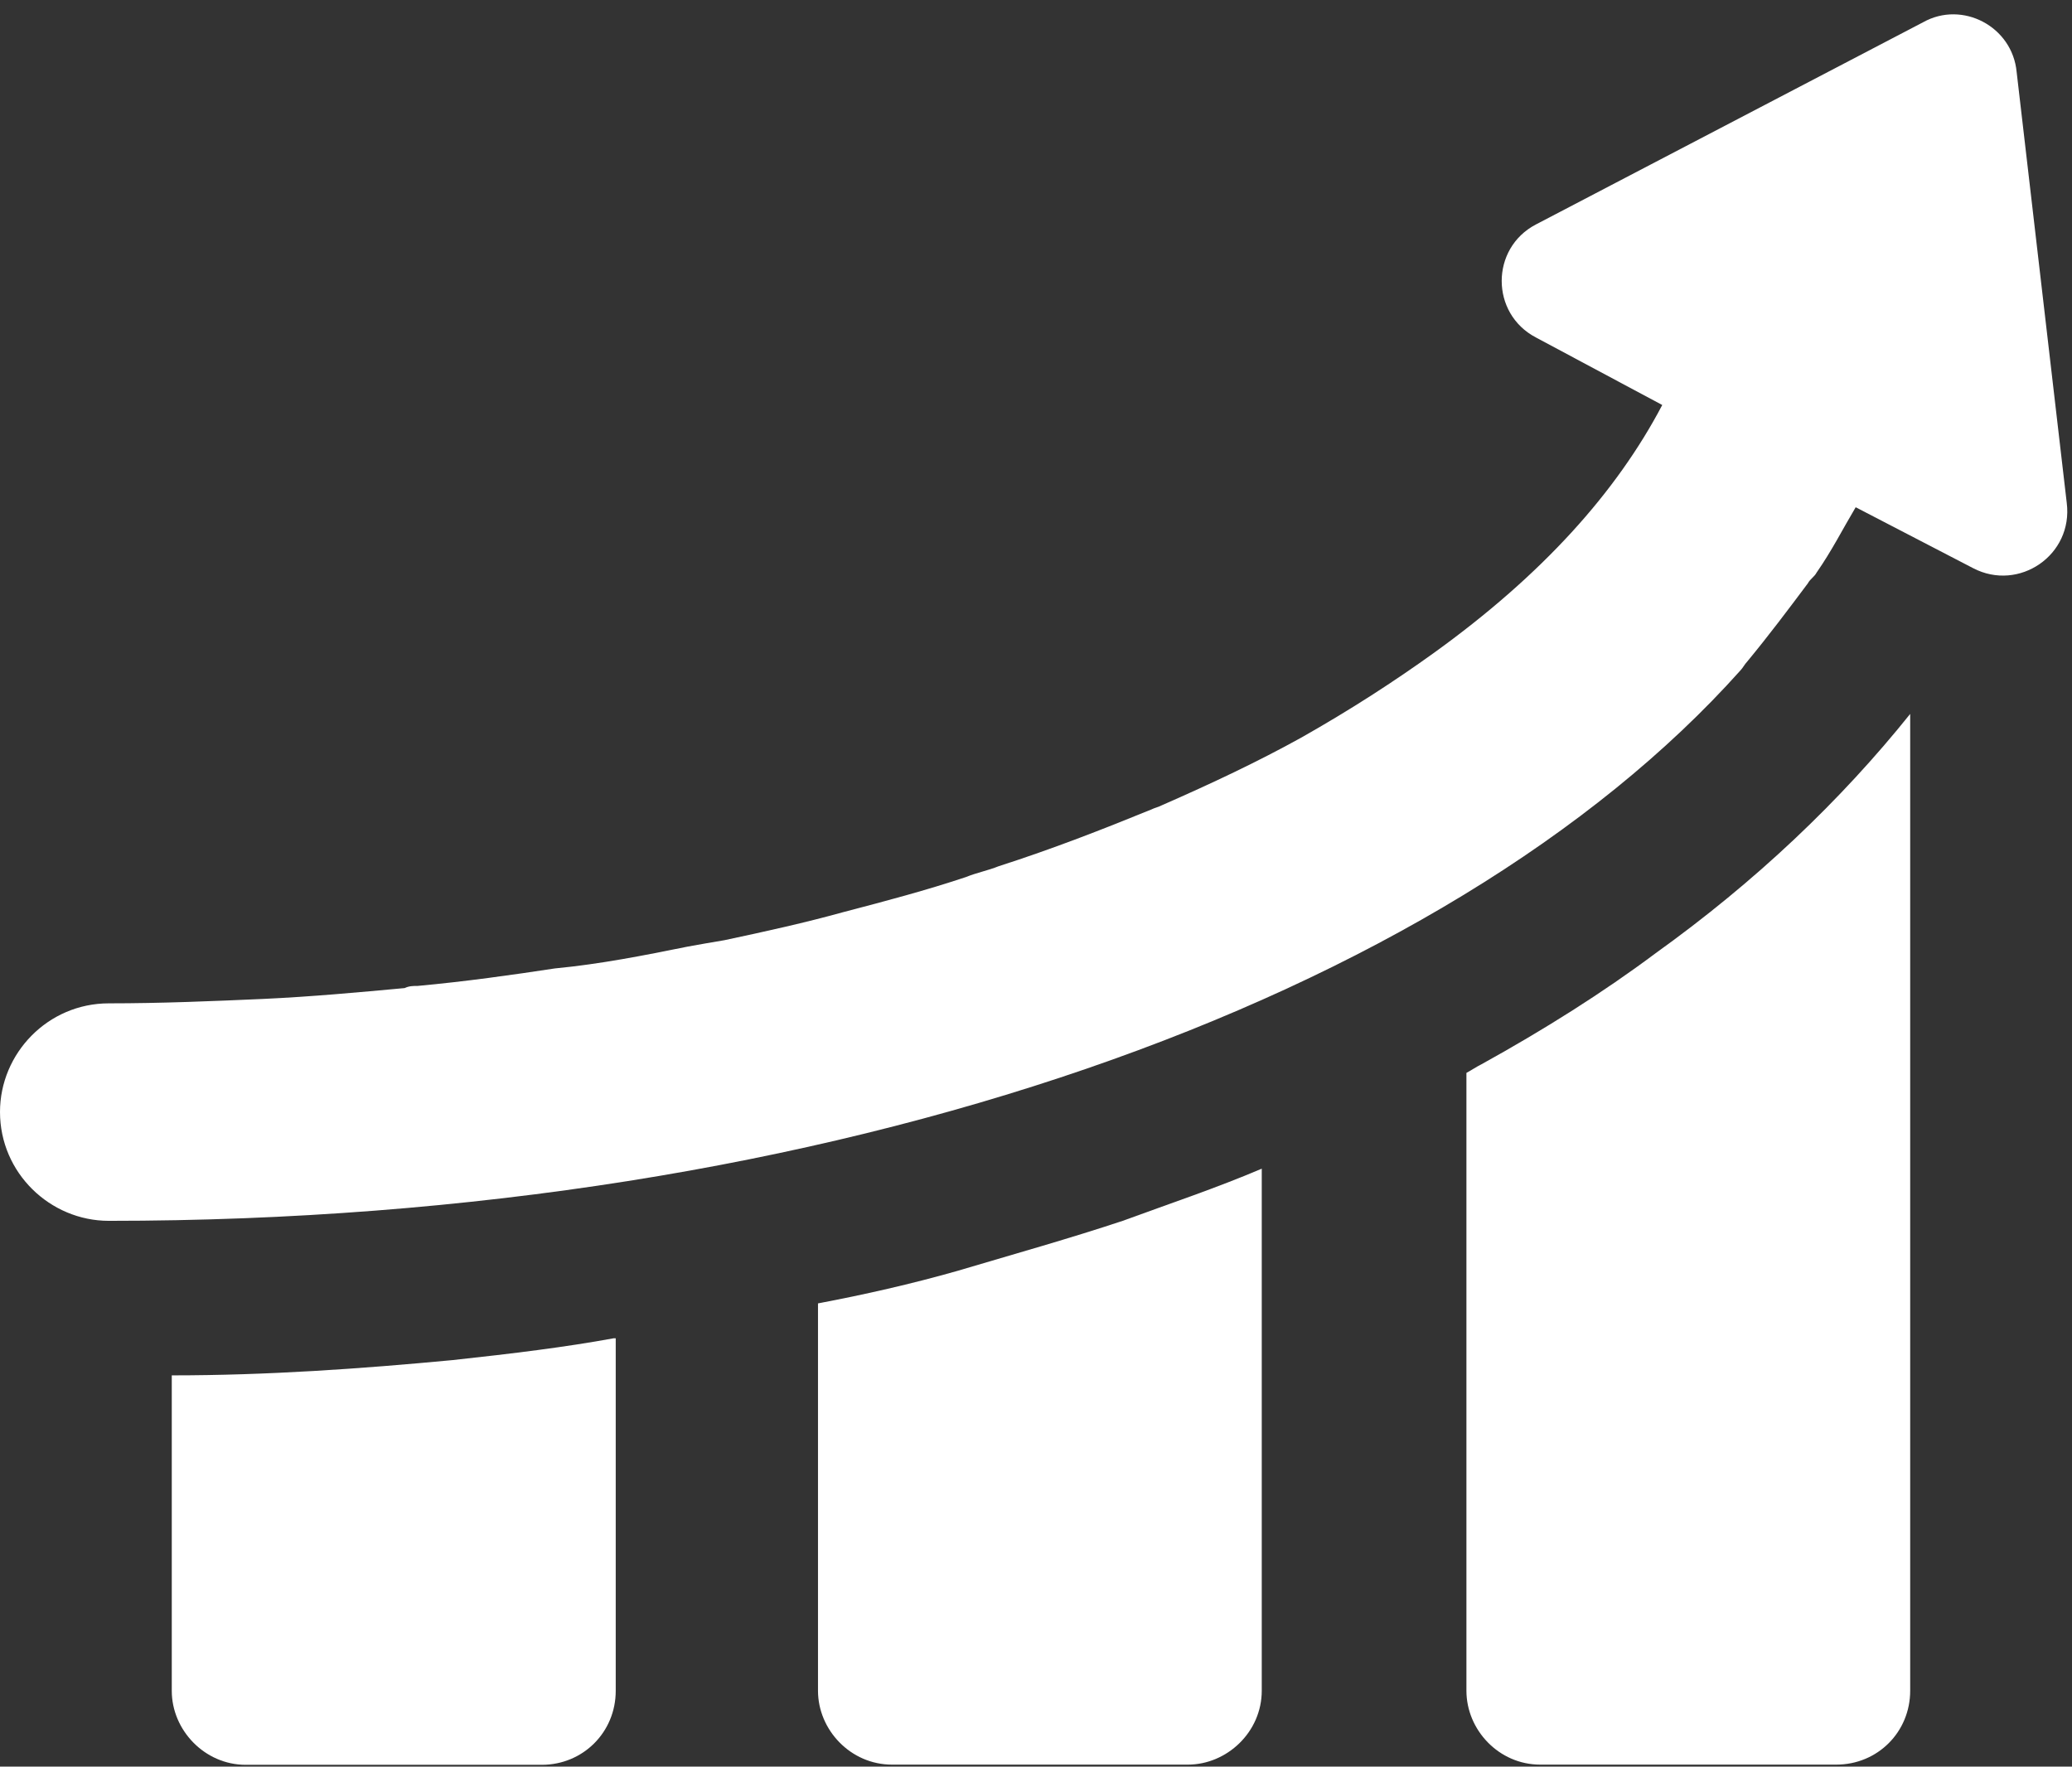 <?xml version="1.0" encoding="UTF-8" standalone="no"?><svg xmlns="http://www.w3.org/2000/svg" xmlns:xlink="http://www.w3.org/1999/xlink" fill="#000000" height="37.6" preserveAspectRatio="xMidYMid meet" version="1" viewBox="0.0 -0.3 44.1 37.6" width="44.1" zoomAndPan="magnify"><rect x="0.0" y="-0.3" width="44.1" height="37.6" fill="#333333" stroke="none"/><defs><clipPath id="a"><path d="M 3 28 L 14 28 L 14 37.262 L 3 37.262 Z M 3 28"/></clipPath><clipPath id="b"><path d="M 17 24 L 27 24 L 27 37.262 L 17 37.262 Z M 17 24"/></clipPath><clipPath id="c"><path d="M 31 14 L 41 14 L 41 37.262 L 31 37.262 Z M 31 14"/></clipPath></defs><g><g clip-path="url(#a)" id="change1_2"><path d="M 9.633 28.648 C 7.688 28.832 5.695 28.973 3.656 28.973 L 3.656 35.688 C 3.656 36.52 4.352 37.262 5.23 37.262 L 11.531 37.262 C 12.41 37.262 13.105 36.566 13.105 35.688 L 13.105 28.184 L 13.059 28.184 C 12.039 28.371 10.926 28.508 9.633 28.648" fill="#ffffff"/></g><g clip-path="url(#b)" id="change1_3"><path d="M 20.375 26.75 C 19.402 27.027 18.383 27.258 17.41 27.441 L 17.41 35.684 C 17.41 36.52 18.105 37.258 18.984 37.258 L 25.281 37.258 C 26.113 37.258 26.855 36.566 26.855 35.684 L 26.855 24.574 C 25.883 24.988 24.91 25.312 23.895 25.684 C 22.781 26.055 21.625 26.379 20.375 26.75" fill="#ffffff"/></g><g clip-path="url(#c)" id="change1_4"><path d="M 35.238 19.988 C 34.125 20.82 32.875 21.609 31.531 22.352 C 31.441 22.395 31.301 22.488 31.211 22.535 L 31.211 35.684 C 31.211 36.52 31.902 37.258 32.781 37.258 L 39.082 37.258 C 39.961 37.258 40.656 36.566 40.656 35.684 L 40.656 14.895 C 39.172 16.746 37.367 18.461 35.238 19.988" fill="#ffffff"/></g><g id="change1_1"><path d="M 42.922 1.234 C 42.832 0.262 41.766 -0.293 40.934 0.172 L 32.691 4.477 C 31.719 4.984 31.719 6.375 32.691 6.883 L 35.379 8.32 C 34.406 10.172 32.832 11.93 30.516 13.598 C 29.68 14.199 28.754 14.801 27.691 15.402 C 26.766 15.914 25.789 16.375 24.727 16.84 C 24.633 16.887 24.59 16.887 24.492 16.934 C 23.477 17.348 22.41 17.766 21.254 18.137 C 21.023 18.23 20.789 18.273 20.559 18.367 C 19.727 18.645 18.848 18.879 17.965 19.109 C 17.133 19.34 16.301 19.523 15.418 19.711 C 15.141 19.758 14.863 19.805 14.633 19.848 C 13.707 20.035 12.781 20.219 11.809 20.312 C 10.883 20.453 9.91 20.59 8.891 20.684 C 8.797 20.684 8.707 20.684 8.613 20.73 C 7.641 20.82 6.621 20.914 5.602 20.961 C 4.539 21.008 3.426 21.055 2.316 21.055 C 1.02 21.055 0 22.117 0 23.367 C 0 24.664 1.066 25.684 2.316 25.684 C 17.734 25.684 30.793 20.961 37.043 13.969 C 37.09 13.922 37.137 13.832 37.184 13.785 C 37.645 13.227 38.062 12.672 38.477 12.117 C 38.527 12.023 38.617 11.977 38.664 11.887 C 38.988 11.422 39.219 10.961 39.496 10.496 L 41.996 11.793 C 42.969 12.301 44.129 11.516 43.988 10.402 L 42.922 1.234" fill="#ffffff"/></g></g></svg>